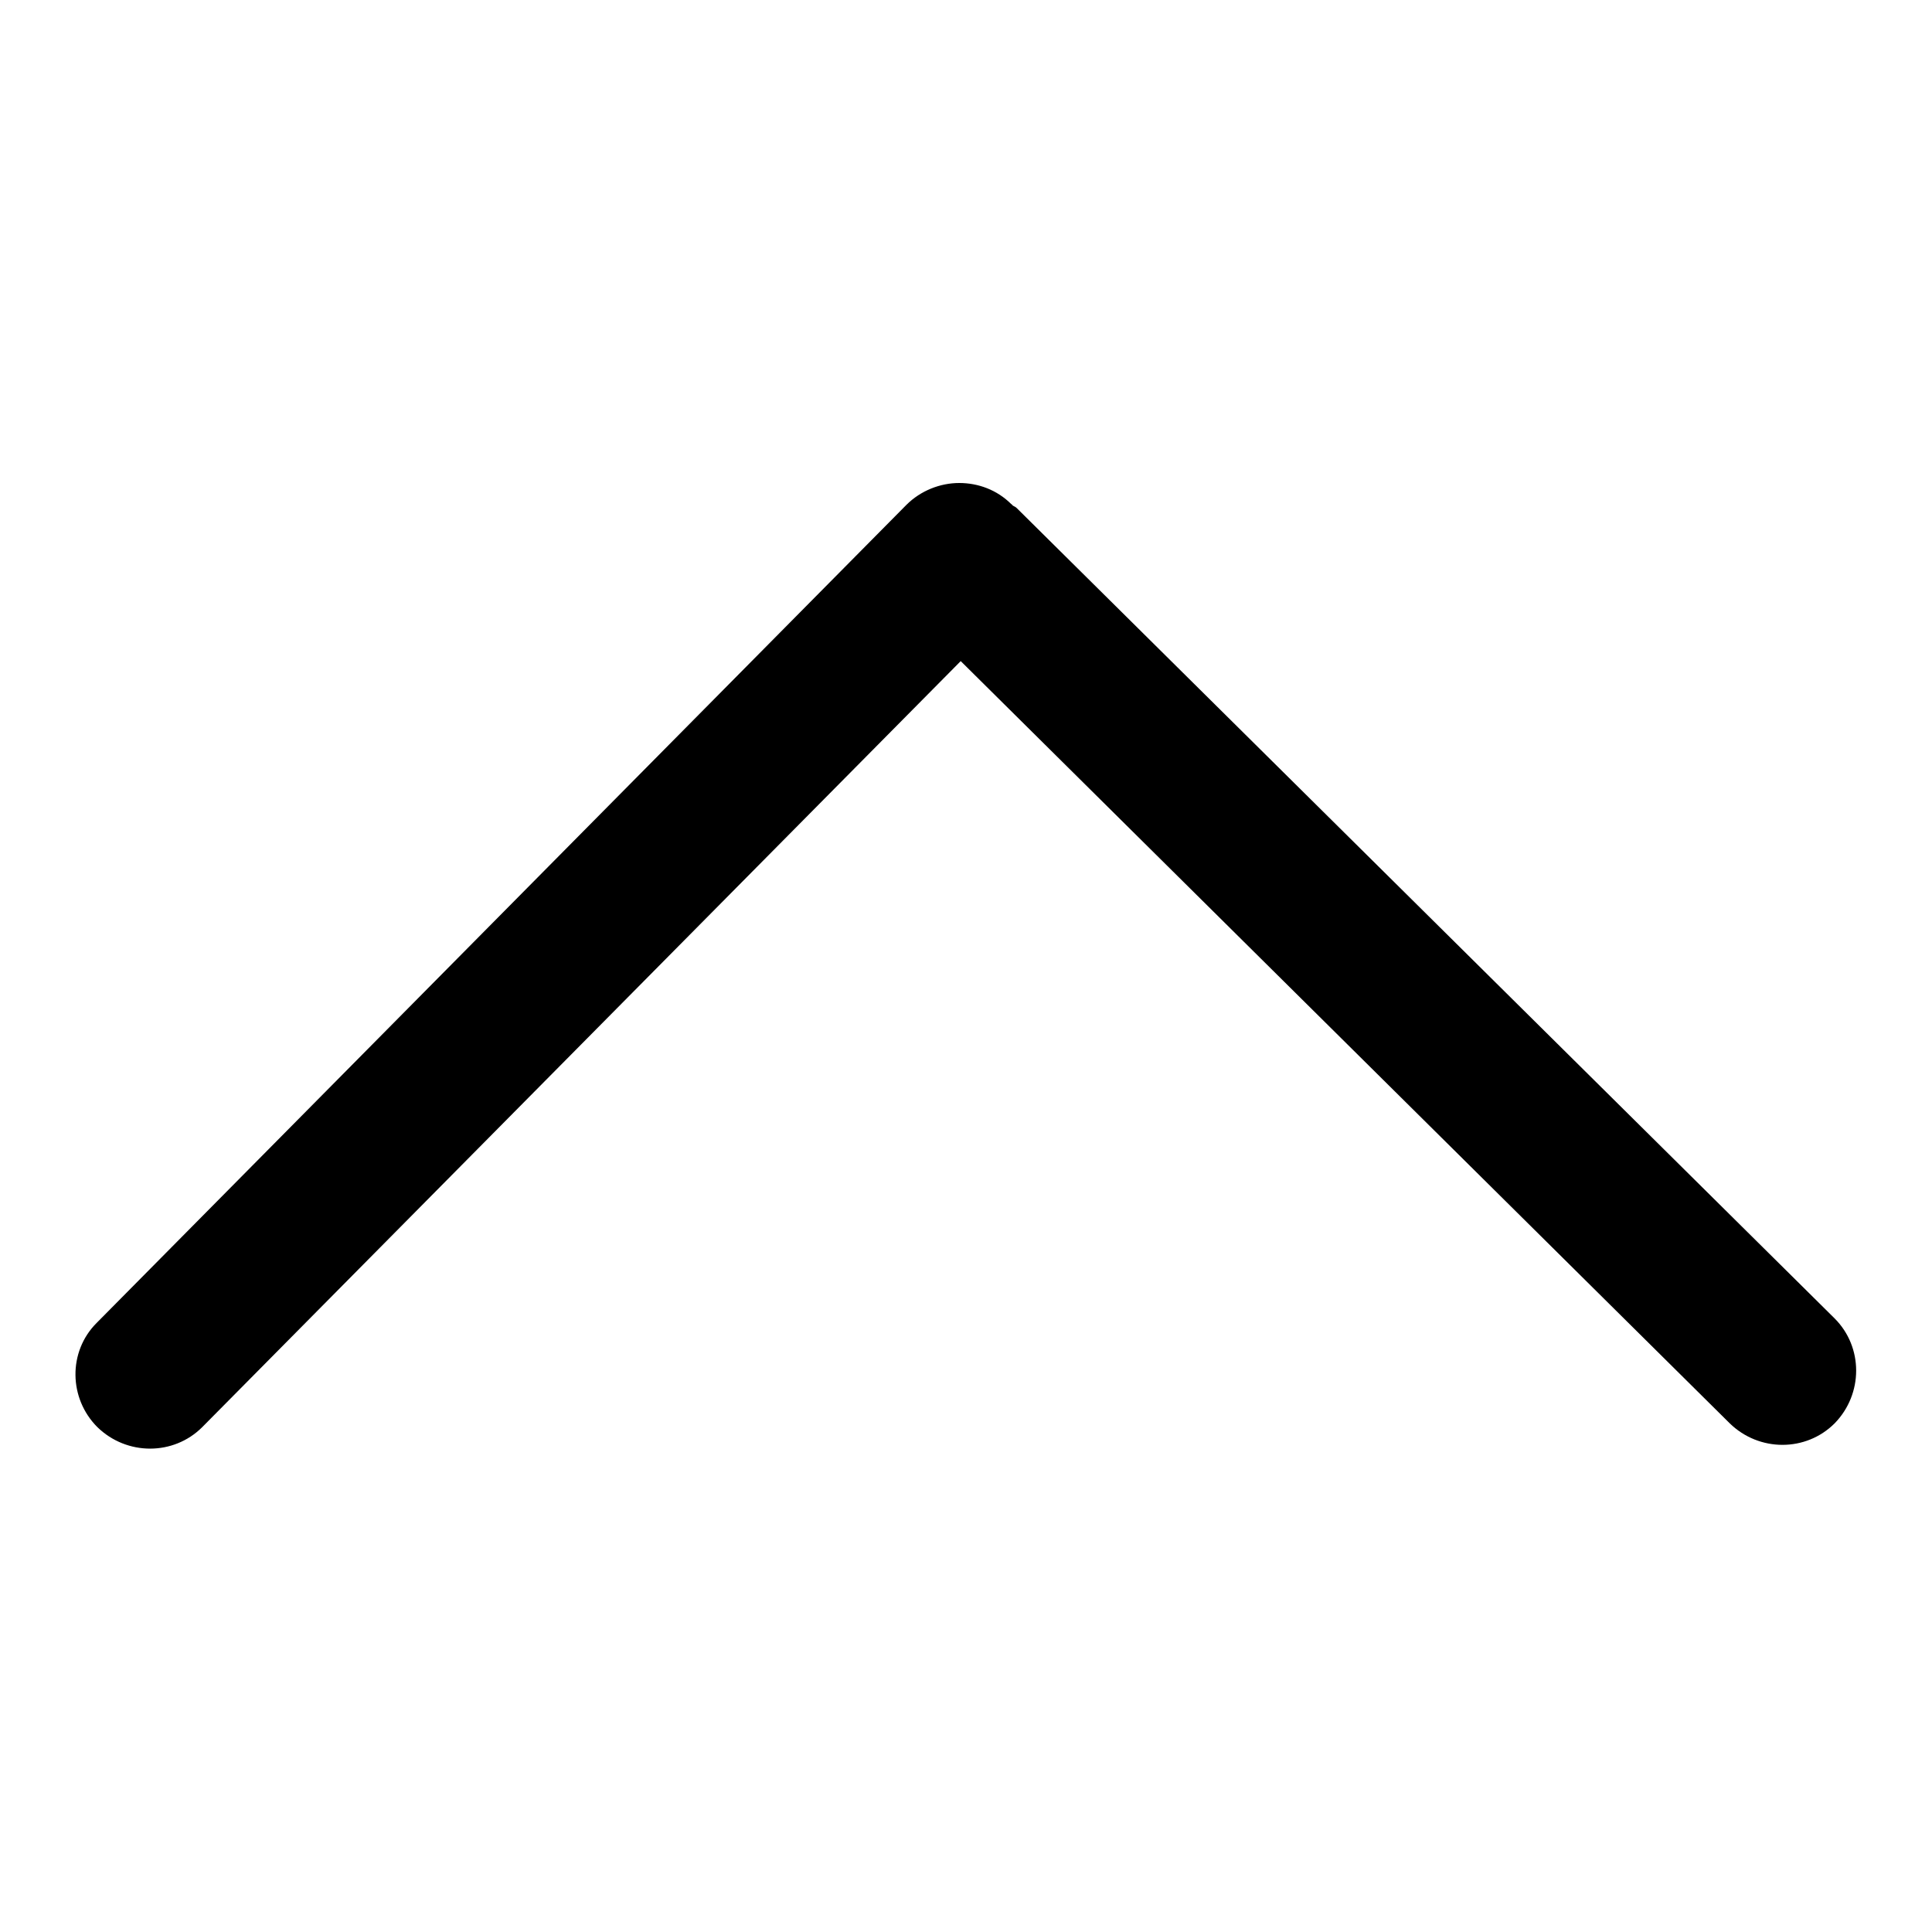 <?xml version="1.0" encoding="utf-8"?>
<!-- Svg Vector Icons : http://www.onlinewebfonts.com/icon -->
<!DOCTYPE svg PUBLIC "-//W3C//DTD SVG 1.1//EN" "http://www.w3.org/Graphics/SVG/1.1/DTD/svg11.dtd">
<svg version="1.1" xmlns="http://www.w3.org/2000/svg" xmlns:xlink="http://www.w3.org/1999/xlink" x="0px" y="0px" viewBox="0 0 256 256" enable-background="new 0 0 256 256" xml:space="preserve">
<g><g><path fill="#000000" d="M12.9,189.1c3.9,3.8,10.1,3.8,13.9,0L127.3,87.6l101.9,101c3.9,3.8,10.1,3.8,13.9,0c3.8-3.9,3.8-10.1,0-13.9L134.7,67.3c-0.2-0.2-0.4-0.2-0.6-0.4c0,0,0-0.1-0.1-0.1c-1.9-1.9-4.4-2.8-6.9-2.8c-2.5,0-5.1,1-7,2.9L12.8,175.3C9,179.1,9.1,185.3,12.9,189.1L12.9,189.1L12.9,189.1z"/></g></g>
</svg>